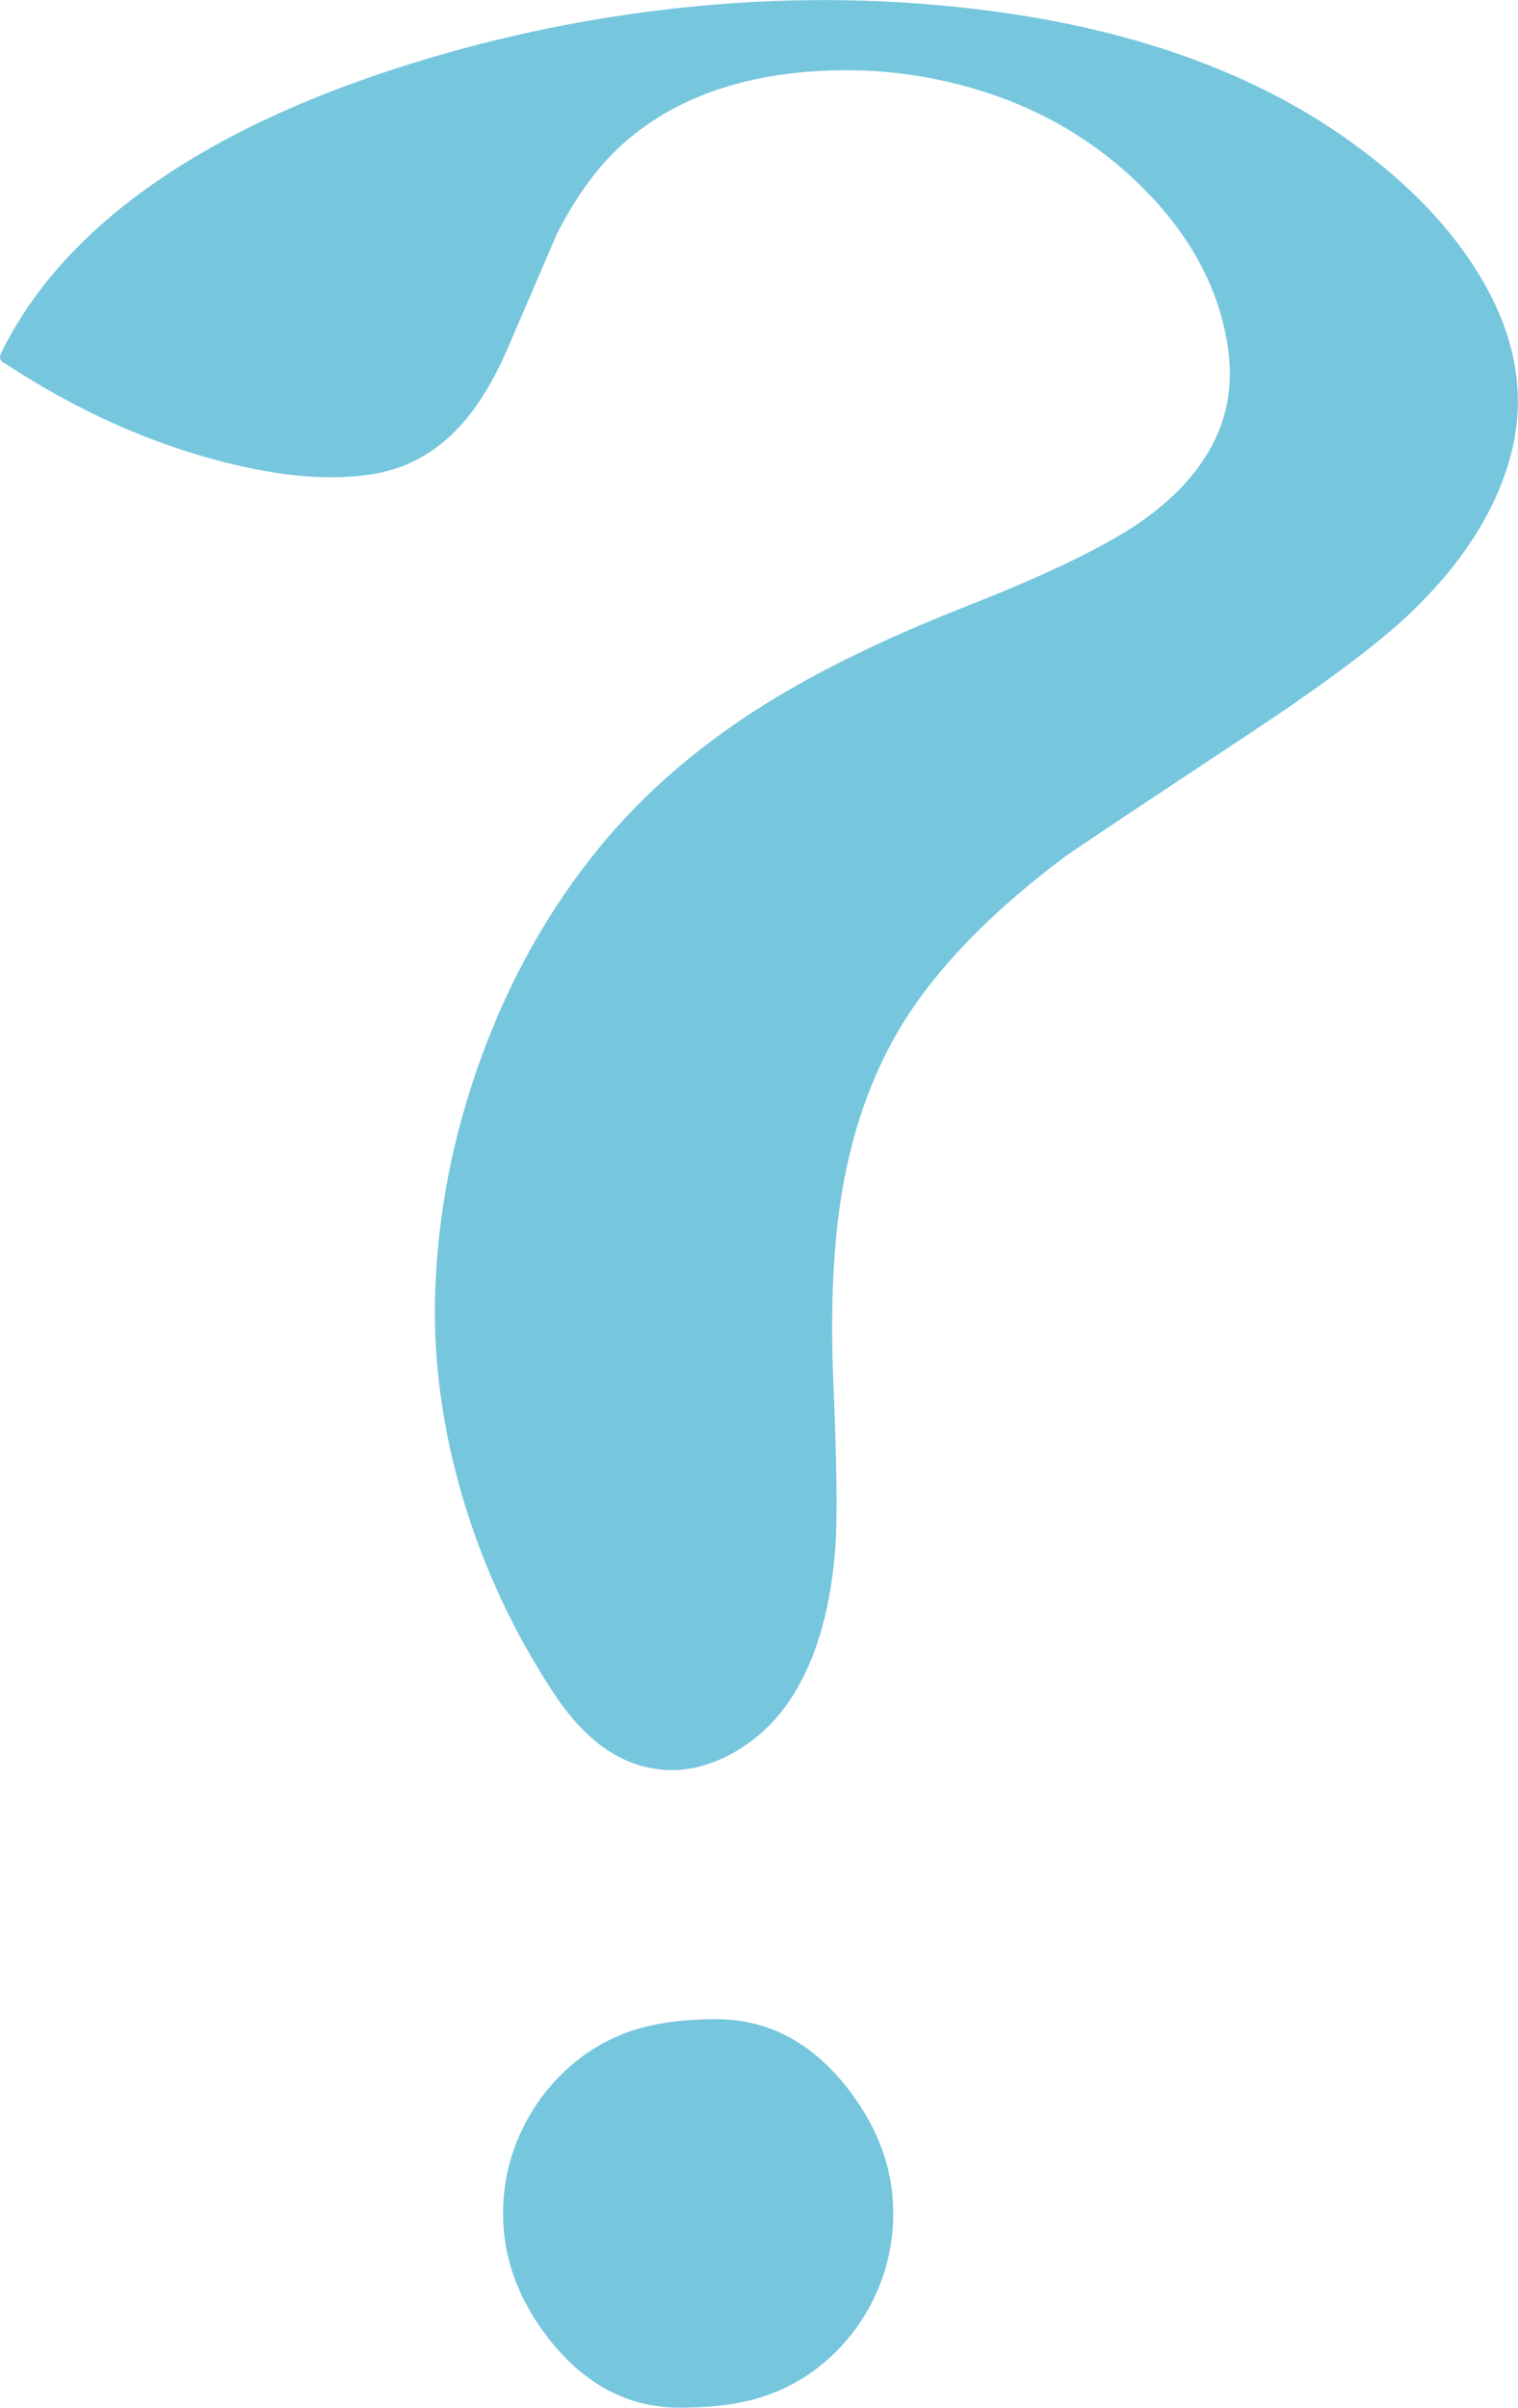 <?xml version="1.0" encoding="UTF-8" standalone="no"?>
<svg xmlns:xlink="http://www.w3.org/1999/xlink" height="386.7px" width="243.85px" xmlns="http://www.w3.org/2000/svg">
  <g transform="matrix(1.0, 0.0, 0.0, 1.0, 121.9, 193.35)">
    <path d="M-37.5 147.65 Q-34.65 142.2 -30.0 138.25 -25.2 134.15 -19.1 132.4 -13.95 130.95 -6.8 130.95 5.6 130.95 14.3 142.1 22.6 152.8 21.45 165.1 20.9 171.15 18.05 176.65 15.2 182.1 10.55 186.05 5.7 190.15 -0.4 191.9 -5.5 193.35 -12.7 193.35 -25.1 193.35 -33.8 182.2 -42.1 171.5 -40.95 159.2 -40.4 153.15 -37.5 147.65" fill="#76c6de" fill-rule="evenodd" stroke="none"/>
    <path d="M76.05 -141.85 Q72.9 -154.05 62.4 -164.45 51.35 -175.35 36.1 -180.2 19.2 -185.6 1.0 -182.05 -18.55 -178.5 -28.65 -165.05 -32.4 -160.05 -35.75 -152.6 L-40.9 -139.9 Q-46.95 -125.15 -55.35 -120.9 -67.3 -114.9 -91.8 -122.3 -104.9 -126.05 -120.3 -136.2 -112.1 -153.15 -90.35 -166.35 -69.85 -178.8 -41.55 -185.55 -13.55 -192.25 15.1 -191.7 45.05 -191.15 68.7 -182.8 97.25 -171.8 111.2 -153.3 126.35 -133.3 116.65 -113.4 112.55 -104.25 102.1 -94.75 94.25 -87.65 80.1 -78.15 63.85 -67.65 56.15 -62.35 42.85 -53.2 35.7 -45.95 22.45 -33.8 16.75 -19.8 12.95 -10.3 10.2 8.6 9.85 12.7 10.4 26.0 11.05 40.75 10.75 48.8 9.7 78.0 -3.3 86.0 -17.75 94.3 -28.25 82.4 -31.9 78.3 -35.55 71.05 L-40.8 60.2 Q-51.8 36.9 -50.35 11.1 -48.95 -13.6 -36.3 -38.0 -28.0 -53.7 -17.0 -64.55 -4.7 -76.6 14.7 -86.6 20.25 -89.25 31.2 -93.55 42.95 -98.15 47.9 -100.4 66.7 -108.9 73.2 -119.35 79.25 -129.2 76.05 -141.85" fill="#76c6de" fill-rule="evenodd" stroke="none"/>
    <path d="M113.8 -146.75 Q105.0 -161.95 86.95 -172.6 71.35 -181.85 51.8 -186.1 19.85 -193.0 -15.45 -188.65 -51.85 -184.2 -78.65 -171.0 -108.0 -156.65 -118.35 -136.75 -98.6 -124.0 -78.85 -120.65 L-67.25 -119.65 Q-60.7 -119.8 -56.0 -122.25 -49.0 -125.9 -44.3 -135.55 L-37.45 -152.45 Q-28.15 -173.55 -11.15 -180.15 3.0 -185.65 18.6 -184.85 34.35 -184.05 47.65 -177.0 59.6 -170.65 67.75 -160.95 77.0 -149.9 78.35 -137.75 81.0 -113.55 48.5 -99.0 44.75 -97.35 31.0 -92.0 20.1 -87.85 13.75 -84.45 -5.95 -73.95 -17.45 -62.0 -31.25 -47.65 -39.6 -28.15 -47.9 -8.7 -48.9 11.25 -50.1 35.65 -40.95 56.25 L-35.55 68.3 Q-32.2 75.1 -28.7 79.5 -23.55 86.05 -16.7 87.45 -9.3 88.95 -2.75 83.8 6.1 76.9 8.35 59.75 9.85 48.25 9.1 30.55 L8.45 18.75 Q8.2 11.85 8.9 7.05 10.45 -3.35 11.8 -9.1 13.95 -18.0 17.25 -24.55 24.2 -38.25 39.15 -51.25 48.4 -59.35 67.05 -71.4 87.3 -84.5 95.4 -91.05 102.65 -96.85 107.15 -101.85 112.95 -108.35 115.85 -115.1 119.2 -122.95 118.65 -131.15 118.1 -139.3 113.8 -146.75 M95.05 -170.6 Q108.85 -160.7 115.9 -148.9 124.6 -134.4 120.75 -120.1 117.1 -106.6 104.2 -94.45 96.5 -87.25 79.3 -75.85 51.35 -57.35 49.3 -55.85 32.55 -43.35 24.05 -30.45 16.15 -18.35 13.4 -2.15 11.25 10.45 11.95 28.2 12.8 48.1 12.3 55.1 11.1 71.1 4.5 80.4 0.95 85.4 -4.35 88.3 -10.1 91.45 -15.8 90.85 -25.75 89.85 -33.3 78.05 -42.55 63.85 -47.45 47.6 -52.5 30.65 -52.0 14.4 -51.4 -4.85 -44.6 -23.5 -37.7 -42.45 -25.65 -57.2 -14.85 -70.4 1.25 -80.4 14.2 -88.45 33.4 -96.0 54.0 -104.1 62.35 -110.25 77.55 -121.5 75.4 -137.2 73.5 -150.95 62.45 -162.4 52.3 -172.9 38.3 -177.9 23.4 -183.15 7.55 -181.8 -10.05 -180.3 -21.15 -170.85 -27.65 -165.3 -32.5 -155.65 L-40.05 -138.1 Q-43.65 -129.55 -48.2 -124.7 -53.9 -118.6 -61.75 -117.25 -71.7 -115.55 -85.6 -119.05 -103.85 -123.65 -121.05 -134.95 -122.15 -135.4 -121.8 -136.4 L-121.7 -136.7 Q-113.9 -152.55 -96.15 -164.6 -81.9 -174.3 -61.6 -181.25 -39.2 -188.9 -15.6 -191.75 8.4 -194.65 31.6 -192.25 70.4 -188.3 95.05 -170.6" fill="#76c6de" fill-rule="evenodd" stroke="none"/>
  </g>
</svg>
